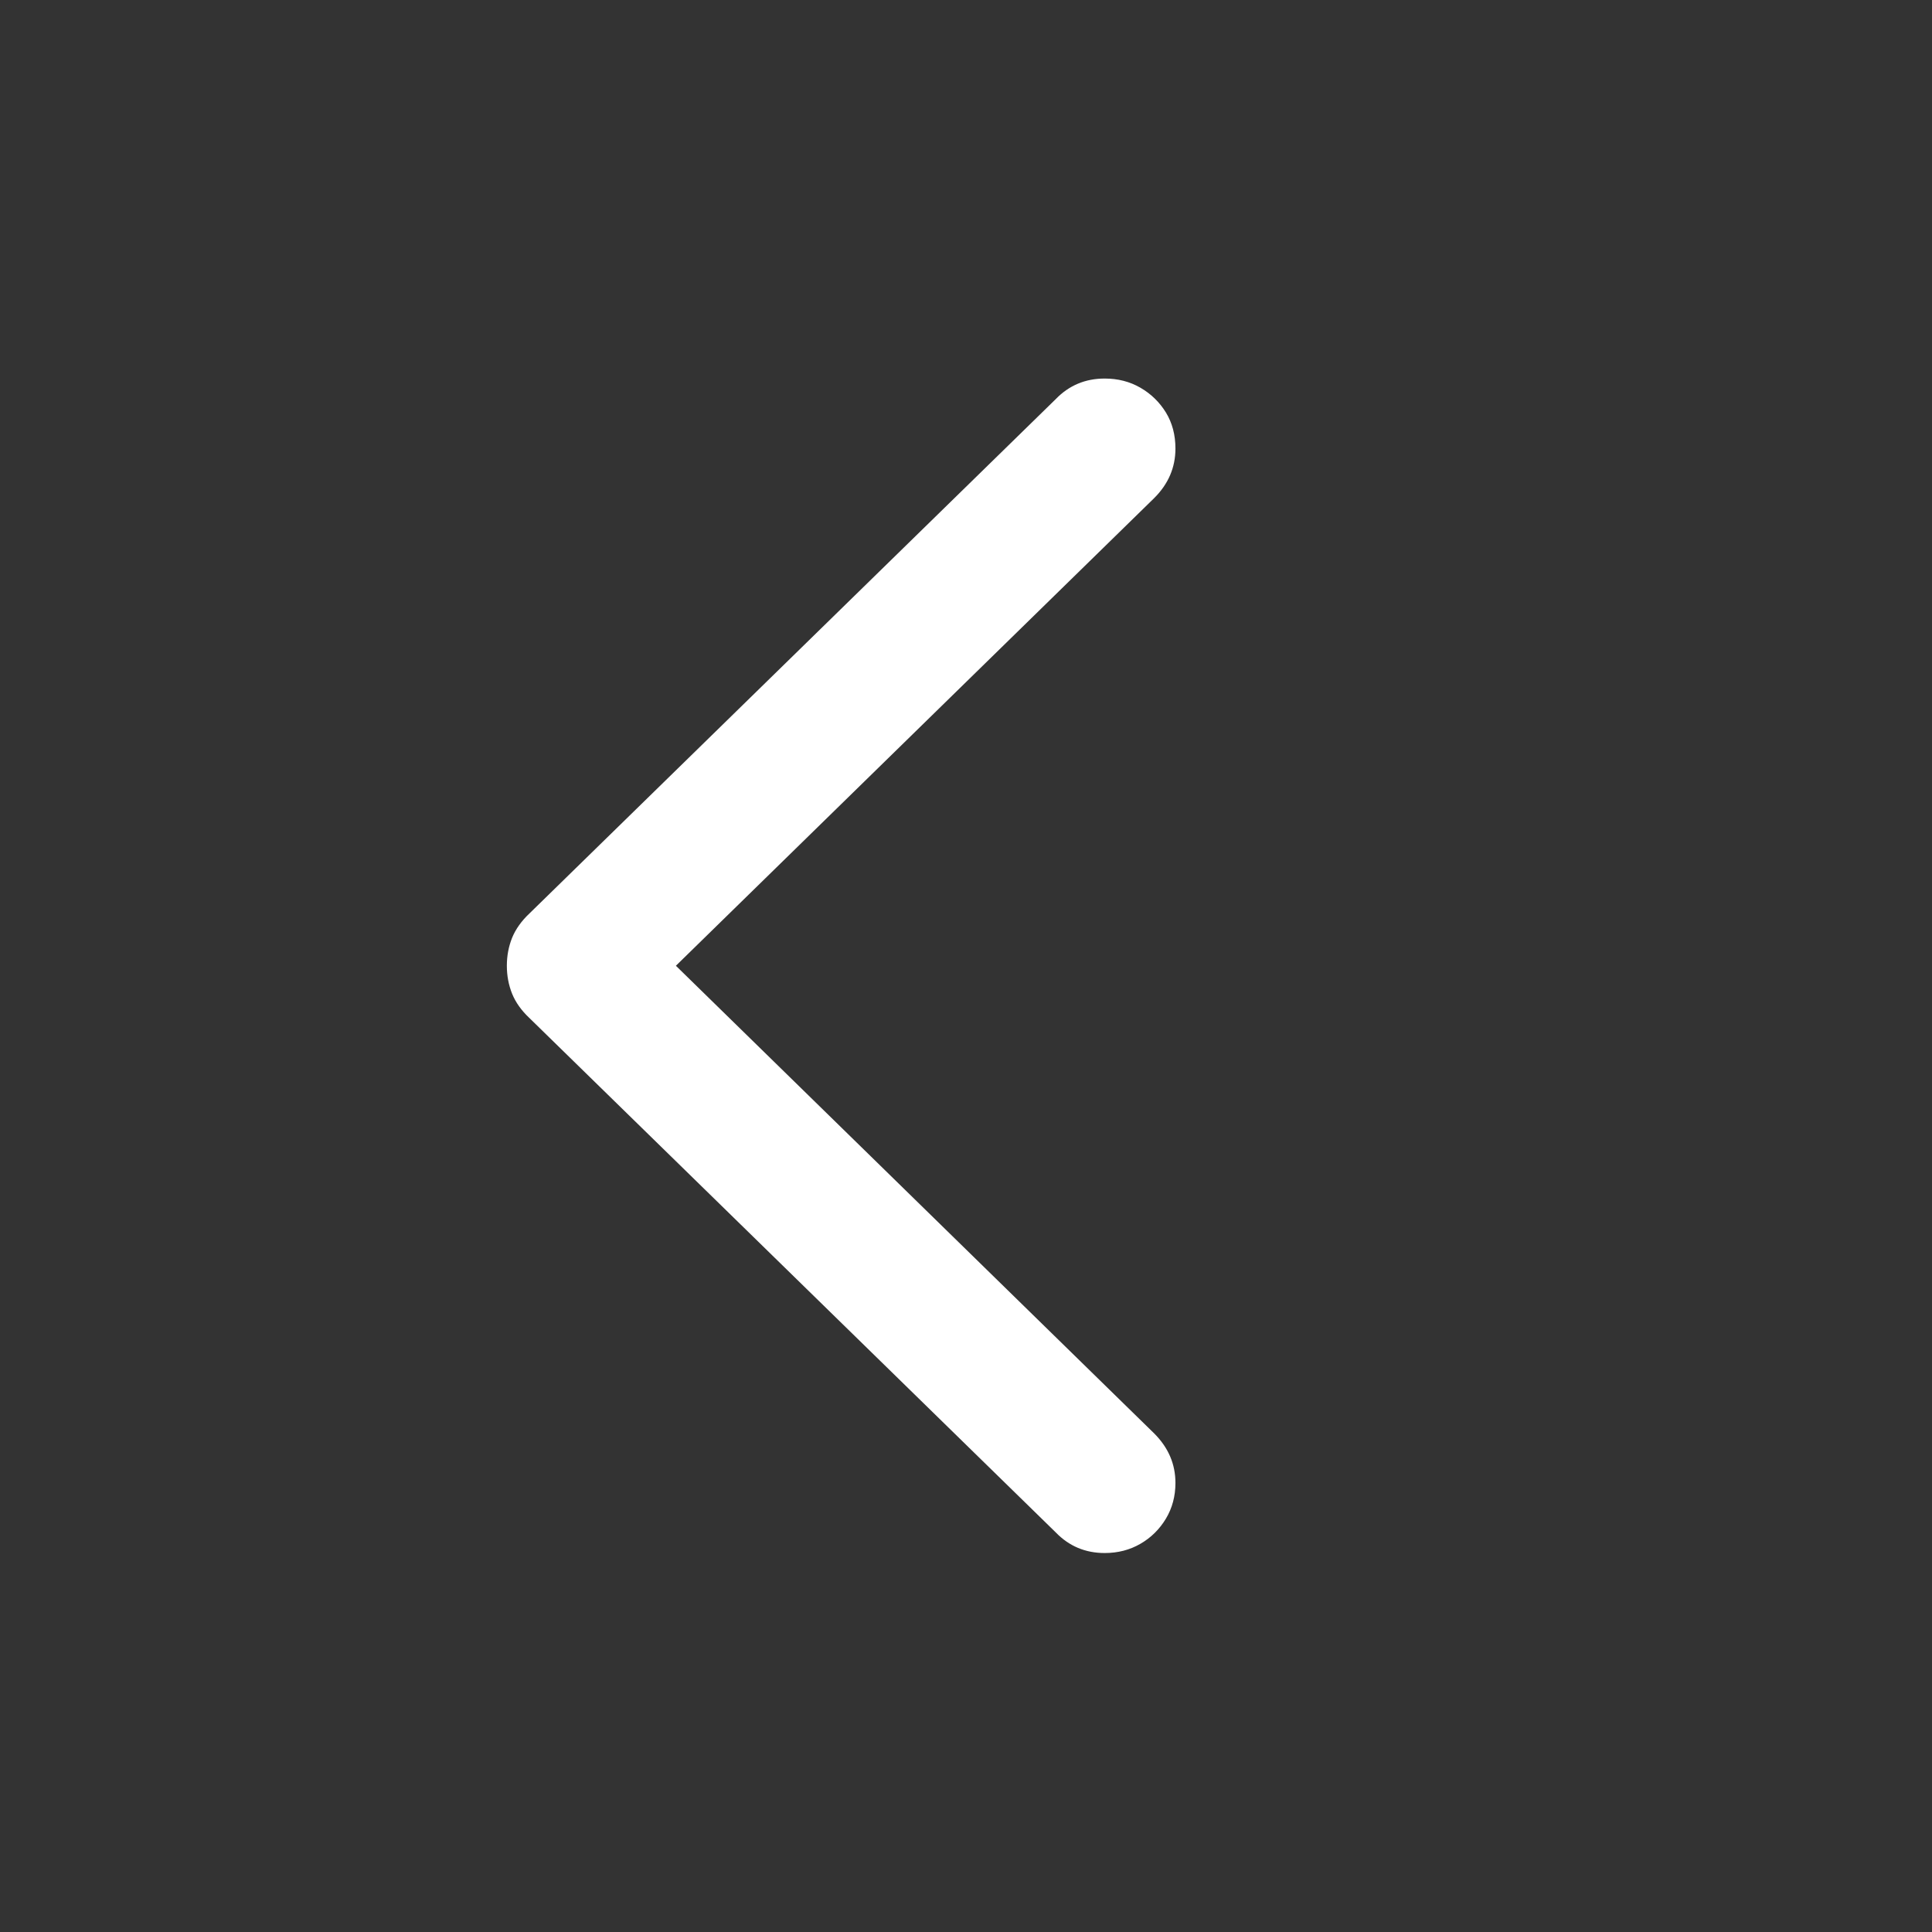 <?xml version="1.0" encoding="UTF-8"?>
<svg width="32px" height="32px" viewBox="0 0 32 32" version="1.1" xmlns="http://www.w3.org/2000/svg" xmlns:xlink="http://www.w3.org/1999/xlink">
    <rect x="0" y="0" width="32" height="32" fill="#333333" stroke="none"/>
    <title>icon/左 2</title>
    <g id="开发版本" stroke="none" stroke-width="1" fill="none" fill-rule="evenodd">
        <g id="2.1创维汽车官网-首页" transform="translate(-92, -450)" fill="#FFFFFF">
            <g id="icon/左" transform="translate(92, 450)">
                <rect id="矩形" fill-opacity="0" x="0" y="0" width="32" height="32"></rect>
                <path d="M8.395,15.996 C8.395,16.16 8.424,16.314 8.482,16.459 C8.541,16.604 8.637,16.738 8.77,16.863 L17.488,25.383 C17.707,25.609 17.977,25.723 18.297,25.723 C18.516,25.723 18.713,25.672 18.889,25.57 C19.064,25.469 19.205,25.33 19.311,25.154 C19.416,24.979 19.469,24.781 19.469,24.562 C19.469,24.25 19.352,23.977 19.117,23.742 L11.195,15.996 L19.117,8.25 C19.352,8.016 19.469,7.742 19.469,7.43 C19.469,7.203 19.416,7.004 19.311,6.832 C19.205,6.66 19.064,6.523 18.889,6.422 C18.713,6.32 18.516,6.27 18.297,6.27 C17.977,6.27 17.707,6.383 17.488,6.609 L8.77,15.129 C8.637,15.254 8.541,15.389 8.482,15.533 C8.424,15.678 8.395,15.832 8.395,15.996 Z" id="路径" fill-rule="nonzero"></path>
            </g>
        </g>
    </g>
</svg>